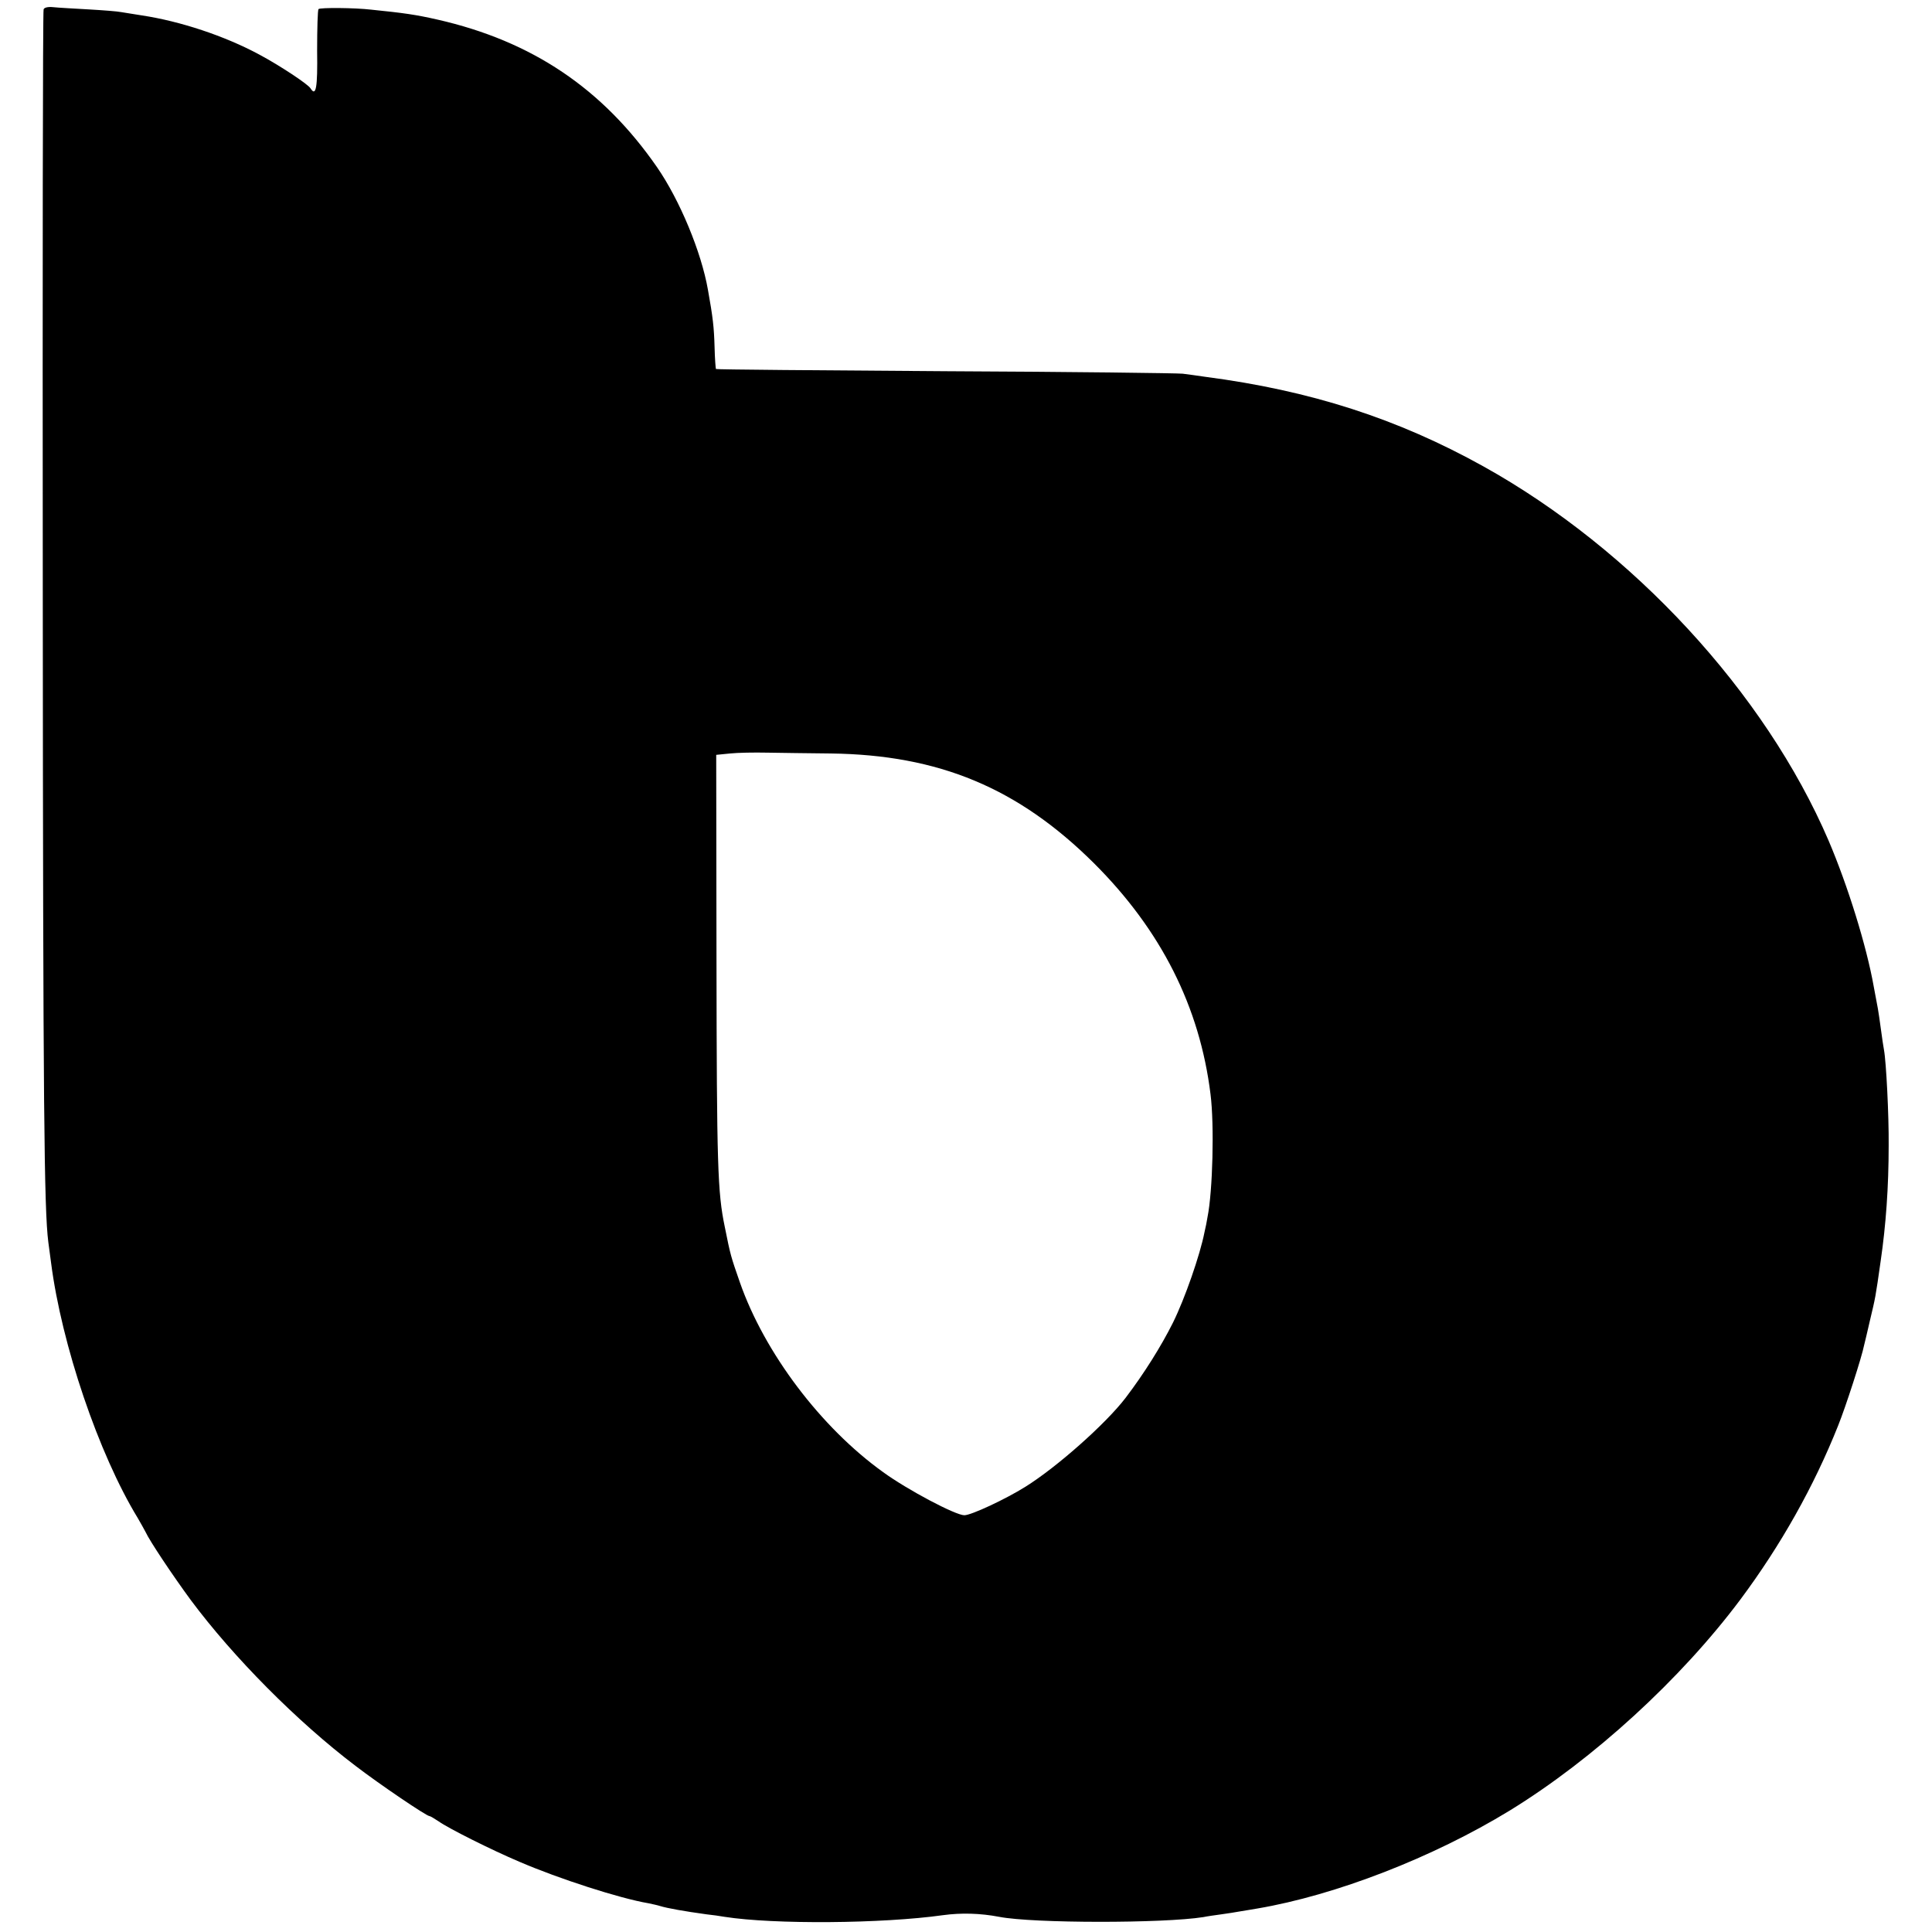 <?xml version="1.0" standalone="no"?>
<!DOCTYPE svg PUBLIC "-//W3C//DTD SVG 20010904//EN"
 "http://www.w3.org/TR/2001/REC-SVG-20010904/DTD/svg10.dtd">
<svg version="1.0" xmlns="http://www.w3.org/2000/svg"
 width="700pt" height="700pt" viewBox="0 0 700 700"
 preserveAspectRatio="xMidYMid meet">
<g transform="translate(0,700) scale(0.1,-0.1)"
fill="#000000" stroke="none">
<path d="M158 6966 c-3 -6 -4 -965 -3 -2131 1 -1855 5 -2217 20 -2335 2 -14 6
-47 10 -75 38 -296 172 -692 314 -925 11 -19 24 -42 28 -50 15 -33 100 -160
164 -247 154 -207 386 -441 597 -601 86 -66 257 -182 268 -182 3 0 18 -9 33
-19 35 -25 190 -103 294 -147 142 -61 361 -132 467 -150 14 -3 33 -7 42 -10
26 -8 88 -19 168 -30 19 -2 49 -6 65 -9 179 -28 572 -25 792 6 66 9 135 7 203
-6 123 -24 596 -24 740 -1 14 3 43 7 65 10 22 3 54 8 70 11 17 3 44 7 60 10
284 48 637 185 915 355 303 186 620 476 836 765 146 196 266 409 354 630 27
67 86 249 94 291 3 10 12 51 21 89 20 84 20 82 39 216 19 130 29 268 29 419 1
108 -9 304 -17 346 -2 10 -7 44 -11 74 -4 30 -9 64 -11 75 -2 11 -9 47 -15 80
-26 147 -94 366 -164 530 -230 535 -709 1054 -1250 1355 -311 173 -626 275
-1010 325 -27 4 -63 9 -80 11 -16 2 -403 7 -859 9 -456 3 -831 6 -832 8 -1 1
-4 37 -5 80 -2 71 -6 107 -24 207 -24 137 -102 325 -185 445 -197 284 -452
456 -795 534 -79 18 -122 24 -240 36 -59 7 -186 8 -191 2 -3 -3 -5 -71 -5
-151 2 -134 -4 -168 -24 -136 -9 15 -112 83 -185 122 -126 68 -287 121 -425
142 -27 4 -61 10 -75 12 -14 3 -68 7 -120 10 -52 3 -109 6 -127 8 -18 2 -33
-1 -35 -8z m2852 -2696 c392 -5 679 -125 953 -397 244 -243 384 -521 423 -838
14 -111 8 -351 -11 -445 -2 -14 -7 -38 -11 -55 -16 -82 -71 -240 -114 -327
-43 -86 -105 -185 -172 -273 -72 -94 -249 -251 -363 -322 -72 -45 -196 -103
-221 -103 -32 0 -206 92 -294 156 -226 162 -430 433 -519 687 -33 95 -34 97
-55 202 -26 125 -29 220 -30 970 l-1 740 50 5 c28 3 88 4 135 3 47 -1 150 -2
230 -3z"/>
</g>
</svg>
